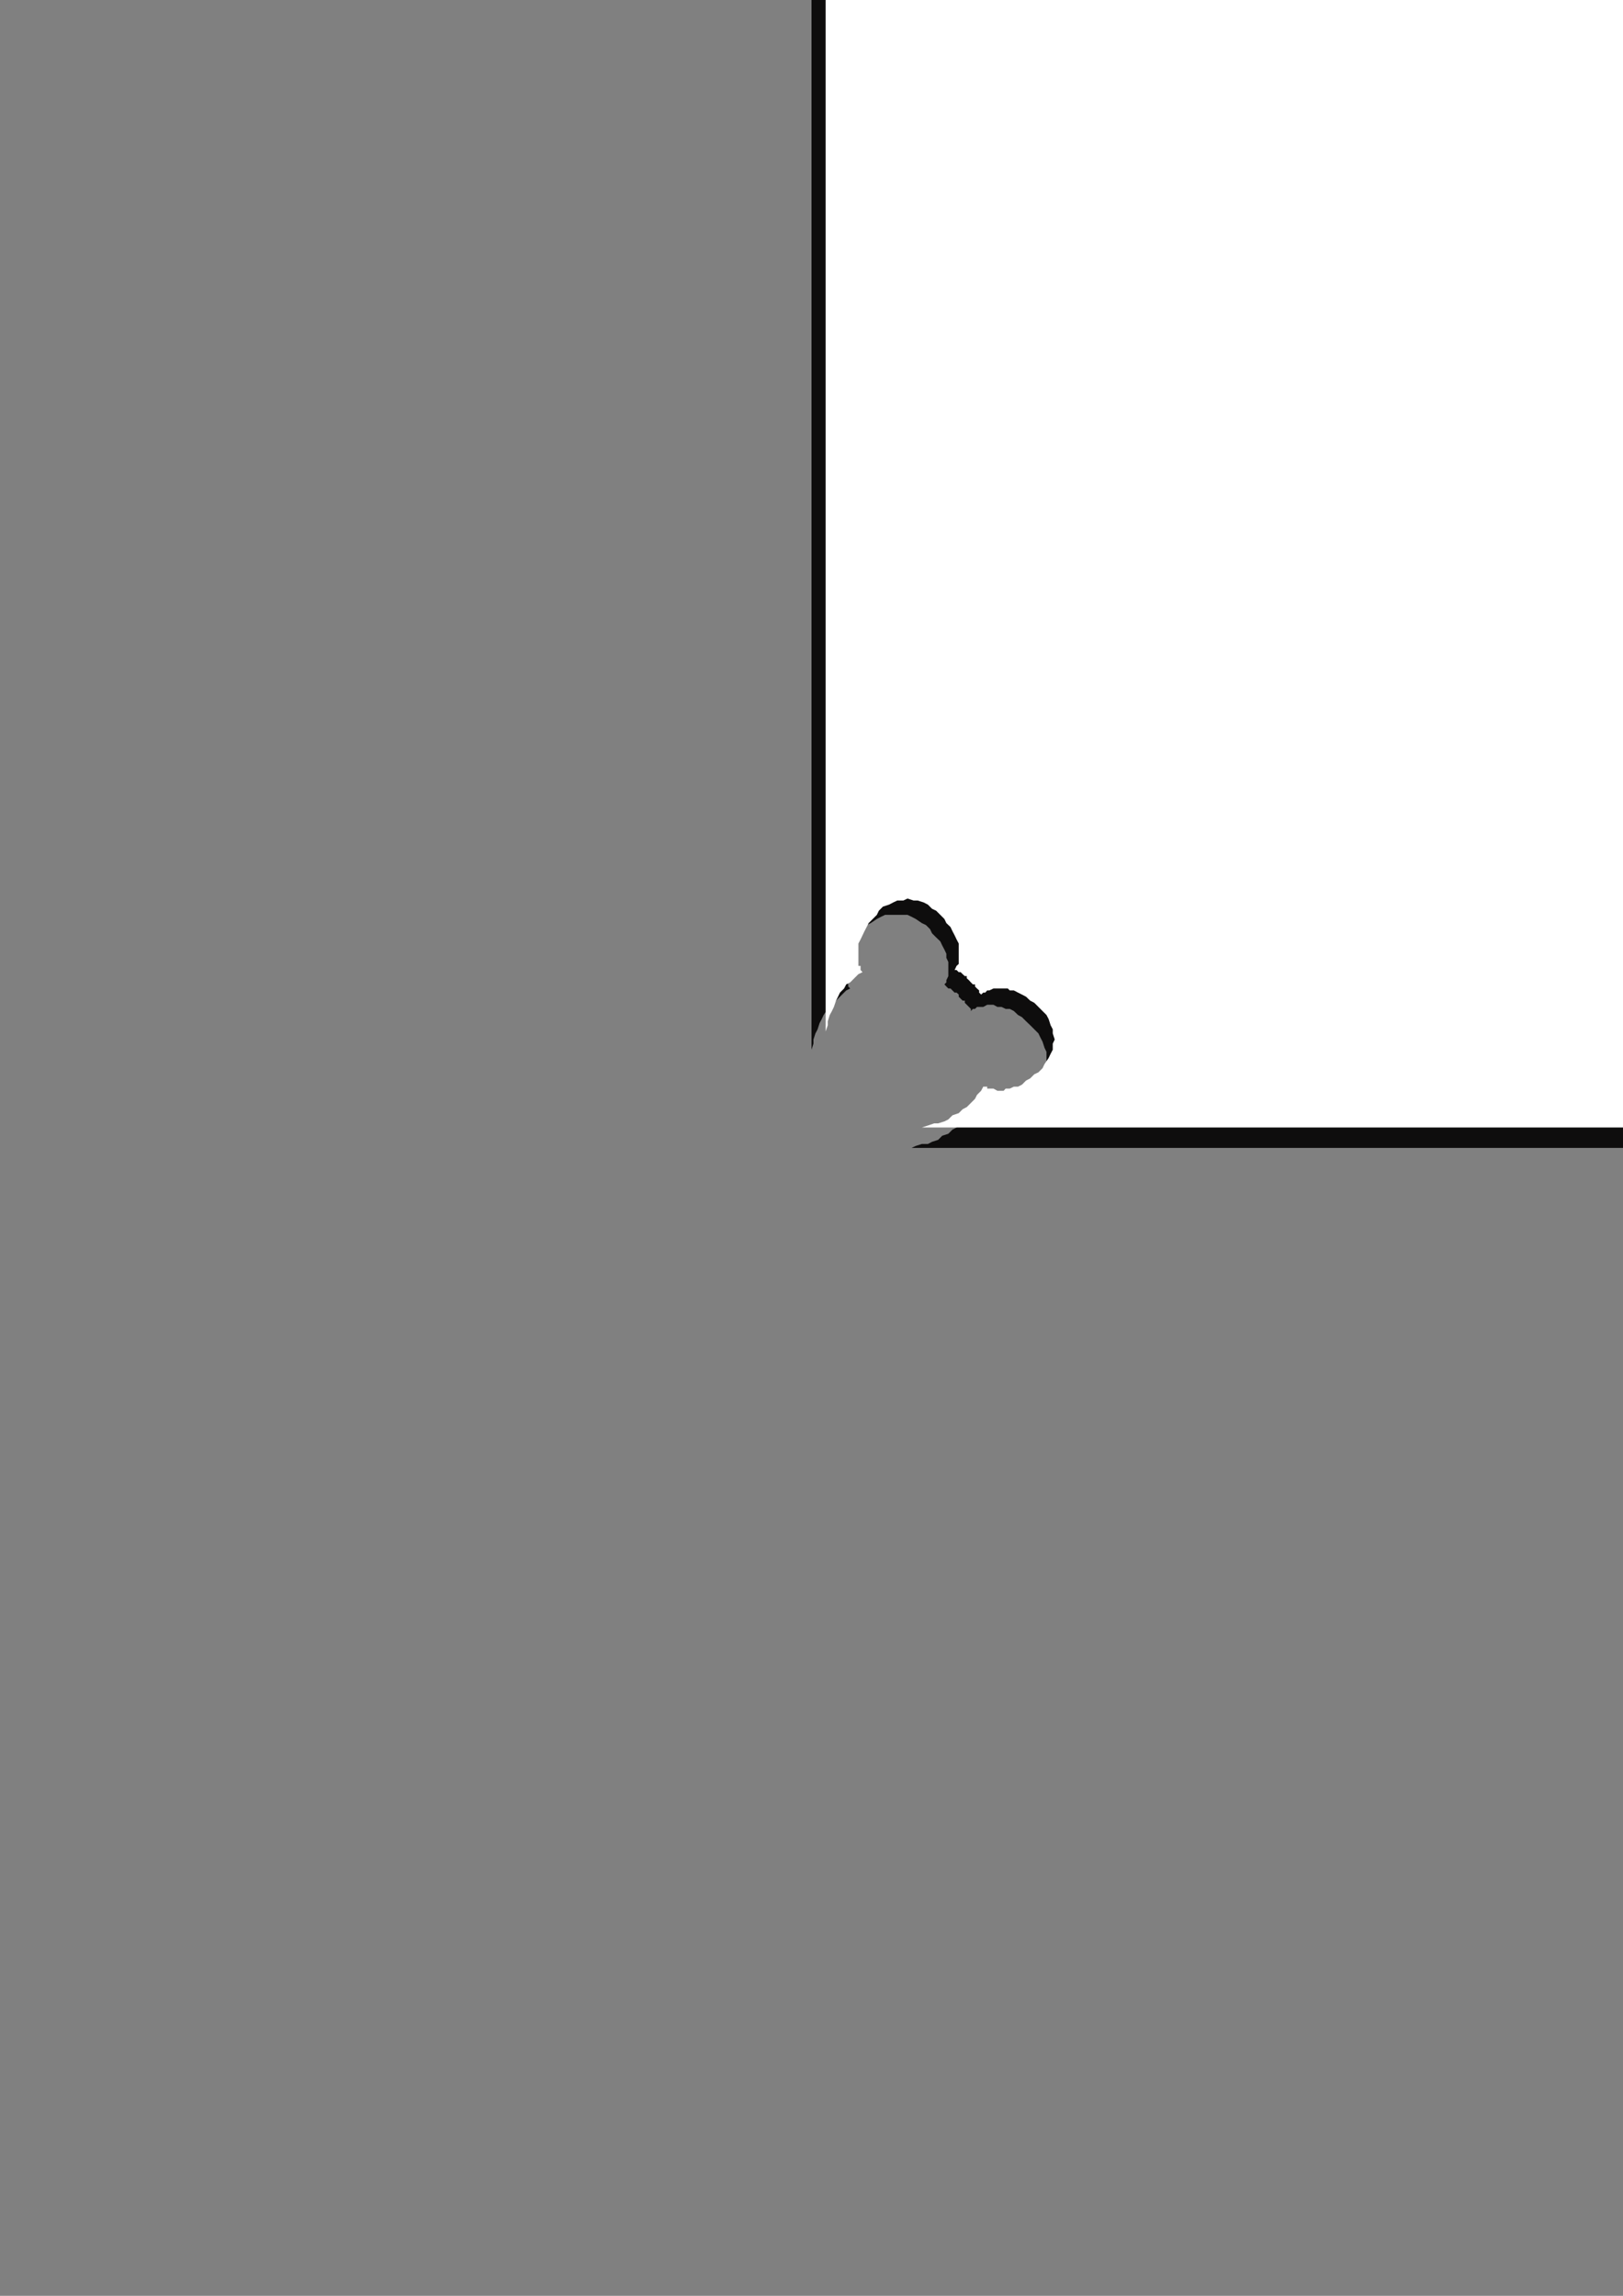 <?xml version="1.0" encoding="utf-8"?>
<!-- Created by UniConvertor 2.0rc4 (https://sk1project.net/) -->
<svg xmlns="http://www.w3.org/2000/svg" height="841.89pt" viewBox="0 0 595.276 841.89" width="595.276pt" version="1.1" xmlns:xlink="http://www.w3.org/1999/xlink" id="a7803fc0-f609-11ea-ba76-dcc15c148e23">

<rect x="0" y="0" width="595.276" height="841.89" fill="#808080" stroke="none"/>

<g>
	<g>
		<path style="fill:#0e0d0d;" d="M 684.638,388.761 L 684.638,386.457 684.638,384.945 683.846,382.713 683.846,381.201 683.126,378.969 682.334,377.457 681.614,375.225 680.822,373.713 680.102,372.201 678.59,369.969 677.87,368.457 676.358,367.737 674.846,366.225 673.334,364.713 671.822,363.201 670.382,362.481 671.102,361.761 671.102,360.969 671.822,360.249 671.822,359.457 671.822,358.737 672.614,357.945 672.614,356.505 672.614,354.201 672.614,352.761 671.822,351.249 671.822,349.737 671.102,348.225 670.382,346.713 668.87,345.201 668.078,343.761 666.638,342.249 665.846,340.737 664.334,339.225 662.102,338.505 660.59,336.993 659.078,336.201 656.846,335.481 655.334,335.481 653.102,335.481 651.59,335.481 649.358,335.481 647.846,336.201 646.334,336.993 644.102,338.505 642.59,339.225 641.078,340.737 640.358,342.249 638.846,343.761 637.334,345.201 636.614,346.713 635.822,348.225 635.102,349.737 635.102,351.249 634.382,352.761 634.382,354.201 634.382,357.945 635.102,359.457 635.102,360.249 635.822,360.969 635.102,361.761 634.382,362.481 633.59,362.481 632.87,363.201 632.078,363.993 631.358,363.993 630.638,364.713 630.638,365.505 629.846,366.225 629.126,366.945 628.334,366.945 628.334,367.737 627.614,368.457 626.822,369.249 626.102,369.969 626.102,370.761 625.382,369.969 624.59,369.969 623.87,369.249 623.078,369.249 622.358,369.249 621.638,369.249 620.126,368.457 617.822,368.457 616.382,369.249 614.87,369.249 613.358,369.969 611.846,369.969 610.334,370.761 608.822,372.201 607.382,372.993 605.87,374.505 604.358,375.945 602.846,377.457 601.334,378.969 600.614,380.481 599.822,381.993 599.102,384.225 598.382,385.737 598.382,387.969 598.382,389.481 599.102,391.713 599.822,393.225 600.614,395.457 601.334,396.969 602.846,398.481 604.358,399.993 605.87,401.505 607.382,402.225 608.822,403.737 610.334,404.457 611.846,405.249 613.358,405.969 614.87,406.761 616.382,406.761 617.822,406.761 619.334,406.761 620.846,406.761 622.358,406.761 623.078,406.761 623.078,405.969 623.87,405.969 623.87,405.969 624.59,405.249 626.102,406.761 626.822,408.993 628.334,410.505 629.846,411.945 631.358,413.457 632.87,414.249 634.382,415.761 636.614,416.481 638.126,417.993 640.358,418.713 641.87,419.505 644.102,419.505 646.334,420.225 647.846,420.945 650.078,420.945 652.382,420.945 329.822,420.945 332.126,420.945 334.358,420.945 335.87,420.225 338.102,419.505 340.334,419.505 341.846,418.713 344.078,417.993 345.59,416.481 347.822,415.761 349.334,414.249 350.846,413.457 352.358,411.945 353.87,410.505 355.382,408.993 356.102,406.761 357.614,405.249 358.334,405.969 358.334,405.969 359.126,405.969 359.126,406.761 359.846,406.761 361.358,406.761 362.87,406.761 364.382,406.761 365.822,406.761 367.334,406.761 368.846,405.969 370.358,405.249 371.87,404.457 373.382,403.737 374.822,402.225 376.334,401.505 377.846,399.993 379.358,398.481 380.87,396.969 381.59,395.457 382.382,393.225 383.102,391.713 383.822,389.481 383.822,387.969 383.822,385.737 383.102,384.225 382.382,381.993 381.59,380.481 380.87,378.969 379.358,377.457 377.846,375.945 376.334,374.505 374.822,372.993 373.382,372.201 371.87,370.761 370.358,369.969 368.846,369.969 367.334,369.249 365.822,369.249 364.382,368.457 362.078,368.457 360.638,369.249 359.846,369.249 359.126,369.249 358.334,369.249 357.614,369.969 356.822,369.969 356.102,370.761 356.102,369.969 355.382,369.249 354.59,368.457 353.87,367.737 353.87,366.945 353.078,366.945 352.358,366.225 351.638,365.505 351.638,364.713 350.846,363.993 350.126,363.993 349.334,363.201 348.614,362.481 347.822,362.481 347.102,361.761 346.382,360.969 347.102,360.249 347.102,359.457 347.822,357.945 347.822,354.201 347.822,352.761 347.102,351.249 347.102,349.737 346.382,348.225 345.59,346.713 344.87,345.201 343.358,343.761 341.846,342.249 341.126,340.737 339.614,339.225 338.102,338.505 335.87,336.993 334.358,336.201 332.846,335.481 330.614,335.481 329.102,335.481 326.87,335.481 324.638,335.481 323.126,336.201 321.614,336.993 319.382,338.505 317.87,339.225 316.358,340.737 315.638,342.249 314.126,343.761 313.334,345.201 311.822,346.713 311.102,348.225 310.382,349.737 310.382,351.249 309.59,352.761 309.59,354.201 309.59,356.505 309.59,357.945 310.382,358.737 310.382,359.457 310.382,360.249 311.102,360.969 311.102,361.761 311.822,362.481 310.382,363.201 308.87,364.713 307.358,366.225 305.846,367.737 304.334,368.457 303.614,369.969 302.102,372.201 301.382,373.713 300.59,375.225 299.87,377.457 299.078,378.969 298.358,381.201 298.358,382.713 297.638,384.945 297.638,386.457 297.638,388.761 297.638,-121.287 297.638,-119.055 297.638,-117.543 298.358,-115.239 298.358,-113.799 299.078,-111.495 299.87,-110.055 300.59,-107.751 301.382,-106.239 302.102,-104.799 303.614,-102.495 304.334,-101.055 305.846,-100.263 307.358,-98.751 308.87,-97.239 310.382,-95.799 311.822,-95.007 311.102,-94.287 311.102,-93.495 310.382,-92.775 310.382,-92.055 310.382,-91.263 309.59,-90.543 309.59,-89.031 309.59,-86.799 309.59,-85.287 310.382,-83.775 310.382,-82.263 311.102,-80.751 311.822,-79.239 313.334,-77.799 314.126,-76.287 315.638,-74.775 316.358,-73.263 317.87,-71.751 319.382,-71.031 321.614,-69.519 323.126,-68.799 324.638,-68.007 326.87,-68.007 329.102,-68.007 330.614,-68.007 332.846,-68.007 334.358,-68.799 335.87,-69.519 338.102,-71.031 339.614,-71.751 341.126,-73.263 341.846,-74.775 343.358,-76.287 344.87,-77.799 345.59,-79.239 346.382,-80.751 347.102,-82.263 347.102,-83.775 347.822,-85.287 347.822,-86.799 347.822,-90.543 347.102,-92.055 347.102,-92.775 346.382,-93.495 347.102,-94.287 347.822,-95.007 348.614,-95.007 349.334,-95.799 350.126,-96.519 350.846,-97.239 351.638,-97.239 351.638,-98.031 352.358,-98.751 353.078,-99.543 353.87,-100.263 353.87,-100.263 354.59,-101.055 355.382,-101.775 356.102,-102.495 356.102,-103.287 356.822,-102.495 357.614,-102.495 358.334,-101.775 359.126,-101.775 359.846,-101.775 360.638,-101.775 362.078,-101.055 364.382,-101.055 365.822,-101.775 367.334,-101.775 368.846,-102.495 370.358,-102.495 371.87,-103.287 373.382,-104.799 374.822,-105.519 376.334,-107.031 377.846,-108.543 379.358,-110.055 380.87,-111.495 381.59,-113.007 382.382,-114.519 383.102,-116.751 383.822,-118.263 383.822,-120.495 383.822,-122.007 383.102,-124.239 382.382,-125.751 381.59,-128.055 380.87,-129.495 379.358,-131.007 377.846,-132.519 376.334,-134.031 374.822,-134.751 373.382,-136.263 371.87,-137.055 370.358,-137.775 368.846,-138.495 367.334,-139.287 365.822,-139.287 364.382,-139.287 362.87,-139.287 361.358,-139.287 359.846,-139.287 359.126,-139.287 359.126,-138.495 358.334,-138.495 358.334,-138.495 357.614,-137.775 356.102,-140.007 355.382,-141.519 353.87,-143.031 352.358,-144.543 350.846,-146.055 349.334,-146.775 347.822,-148.287 345.59,-149.007 344.078,-150.519 341.846,-151.239 340.334,-152.031 338.102,-152.031 335.87,-152.751 334.358,-153.543 332.126,-153.543 329.822,-153.543 652.382,-153.543 650.078,-153.543 647.846,-153.543 646.334,-152.751 644.102,-152.031 641.87,-152.031 640.358,-151.239 638.126,-150.519 636.614,-149.007 634.382,-148.287 632.87,-146.775 631.358,-146.055 629.846,-144.543 628.334,-143.031 626.822,-141.519 626.102,-140.007 624.59,-137.775 623.87,-138.495 623.87,-138.495 623.078,-138.495 623.078,-139.287 622.358,-139.287 620.846,-139.287 619.334,-139.287 617.822,-139.287 616.382,-139.287 614.87,-139.287 613.358,-138.495 611.846,-137.775 610.334,-137.055 608.822,-136.263 607.382,-134.751 605.87,-134.031 604.358,-132.519 602.846,-131.007 601.334,-129.495 600.614,-128.055 599.822,-125.751 599.102,-124.239 598.382,-122.007 598.382,-120.495 598.382,-118.263 599.102,-116.751 599.822,-114.519 600.614,-113.007 601.334,-111.495 602.846,-110.055 604.358,-108.543 605.87,-107.031 607.382,-105.519 608.822,-104.799 610.334,-103.287 611.846,-102.495 613.358,-102.495 614.87,-101.775 616.382,-101.775 617.822,-101.055 620.126,-101.055 621.638,-101.775 622.358,-101.775 623.078,-101.775 623.87,-101.775 624.59,-102.495 625.382,-102.495 626.102,-103.287 626.102,-102.495 626.822,-101.775 627.614,-101.055 628.334,-100.263 628.334,-100.263 629.126,-99.543 629.846,-98.751 630.638,-98.031 630.638,-97.239 631.358,-97.239 632.078,-96.519 632.87,-95.799 633.59,-95.007 634.382,-95.007 635.102,-94.287 635.822,-93.495 635.102,-92.775 635.102,-92.055 634.382,-90.543 634.382,-86.799 634.382,-85.287 635.102,-83.775 635.102,-82.263 635.822,-80.751 636.614,-79.239 637.334,-77.799 638.846,-76.287 640.358,-74.775 641.078,-73.263 642.59,-71.751 644.102,-71.031 646.334,-69.519 647.846,-68.799 649.358,-68.007 651.59,-68.007 653.102,-68.007 655.334,-68.007 656.846,-68.007 659.078,-68.799 660.59,-69.519 662.102,-71.031 664.334,-71.751 665.846,-73.263 666.638,-74.775 668.078,-76.287 668.87,-77.799 670.382,-79.239 671.102,-80.751 671.822,-82.263 671.822,-83.775 672.614,-85.287 672.614,-86.799 672.614,-89.031 672.614,-90.543 671.822,-91.263 671.822,-92.055 671.822,-92.775 671.102,-93.495 671.102,-94.287 670.382,-95.007 671.822,-95.799 673.334,-97.239 674.846,-98.751 676.358,-100.263 677.87,-101.055 678.59,-102.495 680.102,-104.799 680.822,-106.239 681.614,-107.751 682.334,-110.055 683.126,-111.495 683.846,-113.799 683.846,-115.239 684.638,-117.543 684.638,-119.055 684.638,-121.287 684.638,388.761 Z" />
		<path style="stroke:#0e0d0c;stroke-width:0.0;stroke-miterlimit:10.433;fill:none;" d="M 684.638,388.761 L 684.638,386.457 684.638,384.945 683.846,382.713 683.846,381.201 683.126,378.969 682.334,377.457 681.614,375.225 680.822,373.713 680.102,372.201 678.59,369.969 677.87,368.457 676.358,367.737 674.846,366.225 673.334,364.713 671.822,363.201 670.382,362.481 671.102,361.761 671.102,360.969 671.822,360.249 671.822,359.457 671.822,358.737 672.614,357.945 672.614,356.505 672.614,354.201 672.614,352.761 671.822,351.249 671.822,349.737 671.102,348.225 670.382,346.713 668.87,345.201 668.078,343.761 666.638,342.249 665.846,340.737 664.334,339.225 662.102,338.505 660.59,336.993 659.078,336.201 656.846,335.481 655.334,335.481 653.102,335.481 651.59,335.481 649.358,335.481 647.846,336.201 646.334,336.993 644.102,338.505 642.59,339.225 641.078,340.737 640.358,342.249 638.846,343.761 637.334,345.201 636.614,346.713 635.822,348.225 635.102,349.737 635.102,351.249 634.382,352.761 634.382,354.201 634.382,357.945 635.102,359.457 635.102,360.249 635.822,360.969 635.102,361.761 634.382,362.481 633.59,362.481 632.87,363.201 632.078,363.993 631.358,363.993 630.638,364.713 630.638,365.505 629.846,366.225 629.126,366.945 628.334,366.945 628.334,367.737 627.614,368.457 626.822,369.249 626.102,369.969 626.102,370.761 625.382,369.969 624.59,369.969 623.87,369.249 623.078,369.249 622.358,369.249 621.638,369.249 620.126,368.457 617.822,368.457 616.382,369.249 614.87,369.249 613.358,369.969 611.846,369.969 610.334,370.761 608.822,372.201 607.382,372.993 605.87,374.505 604.358,375.945 602.846,377.457 601.334,378.969 600.614,380.481 599.822,381.993 599.102,384.225 598.382,385.737 598.382,387.969 598.382,389.481 599.102,391.713 599.822,393.225 600.614,395.457 601.334,396.969 602.846,398.481 604.358,399.993 605.87,401.505 607.382,402.225 608.822,403.737 610.334,404.457 611.846,405.249 613.358,405.969 614.87,406.761 616.382,406.761 617.822,406.761 619.334,406.761 620.846,406.761 622.358,406.761 623.078,406.761 623.078,405.969 623.87,405.969 623.87,405.969 624.59,405.249 626.102,406.761 626.822,408.993 628.334,410.505 629.846,411.945 631.358,413.457 632.87,414.249 634.382,415.761 636.614,416.481 638.126,417.993 640.358,418.713 641.87,419.505 644.102,419.505 646.334,420.225 647.846,420.945 650.078,420.945 652.382,420.945 329.822,420.945 332.126,420.945 334.358,420.945 335.87,420.225 338.102,419.505 340.334,419.505 341.846,418.713 344.078,417.993 345.59,416.481 347.822,415.761 349.334,414.249 350.846,413.457 352.358,411.945 353.87,410.505 355.382,408.993 356.102,406.761 357.614,405.249 358.334,405.969 358.334,405.969 359.126,405.969 359.126,406.761 359.846,406.761 361.358,406.761 362.87,406.761 364.382,406.761 365.822,406.761 367.334,406.761 368.846,405.969 370.358,405.249 371.87,404.457 373.382,403.737 374.822,402.225 376.334,401.505 377.846,399.993 379.358,398.481 380.87,396.969 381.59,395.457 382.382,393.225 383.102,391.713 383.822,389.481 383.822,387.969 383.822,385.737 383.102,384.225 382.382,381.993 381.59,380.481 380.87,378.969 379.358,377.457 377.846,375.945 376.334,374.505 374.822,372.993 373.382,372.201 371.87,370.761 370.358,369.969 368.846,369.969 367.334,369.249 365.822,369.249 364.382,368.457 362.078,368.457 360.638,369.249 359.846,369.249 359.126,369.249 358.334,369.249 357.614,369.969 356.822,369.969 356.102,370.761 356.102,369.969 355.382,369.249 354.59,368.457 353.87,367.737 353.87,366.945 353.078,366.945 352.358,366.225 351.638,365.505 351.638,364.713 350.846,363.993 350.126,363.993 349.334,363.201 348.614,362.481 347.822,362.481 347.102,361.761 346.382,360.969 347.102,360.249 347.102,359.457 347.822,357.945 347.822,354.201 347.822,352.761 347.102,351.249 347.102,349.737 346.382,348.225 345.59,346.713 344.87,345.201 343.358,343.761 341.846,342.249 341.126,340.737 339.614,339.225 338.102,338.505 335.87,336.993 334.358,336.201 332.846,335.481 330.614,335.481 329.102,335.481 326.87,335.481 324.638,335.481 323.126,336.201 321.614,336.993 319.382,338.505 317.87,339.225 316.358,340.737 315.638,342.249 314.126,343.761 313.334,345.201 311.822,346.713 311.102,348.225 310.382,349.737 310.382,351.249 309.59,352.761 309.59,354.201 309.59,356.505 309.59,357.945 310.382,358.737 310.382,359.457 310.382,360.249 311.102,360.969 311.102,361.761 311.822,362.481 310.382,363.201 308.87,364.713 307.358,366.225 305.846,367.737 304.334,368.457 303.614,369.969 302.102,372.201 301.382,373.713 300.59,375.225 299.87,377.457 299.078,378.969 298.358,381.201 298.358,382.713 297.638,384.945 297.638,386.457 297.638,388.761 297.638,-121.287 297.638,-119.055 297.638,-117.543 298.358,-115.239 298.358,-113.799 299.078,-111.495 299.87,-110.055 300.59,-107.751 301.382,-106.239 302.102,-104.799 303.614,-102.495 304.334,-101.055 305.846,-100.263 307.358,-98.751 308.87,-97.239 310.382,-95.799 311.822,-95.007 311.102,-94.287 311.102,-93.495 310.382,-92.775 310.382,-92.055 310.382,-91.263 309.59,-90.543 309.59,-89.031 309.59,-86.799 309.59,-85.287 310.382,-83.775 310.382,-82.263 311.102,-80.751 311.822,-79.239 313.334,-77.799 314.126,-76.287 315.638,-74.775 316.358,-73.263 317.87,-71.751 319.382,-71.031 321.614,-69.519 323.126,-68.799 324.638,-68.007 326.87,-68.007 329.102,-68.007 330.614,-68.007 332.846,-68.007 334.358,-68.799 335.87,-69.519 338.102,-71.031 339.614,-71.751 341.126,-73.263 341.846,-74.775 343.358,-76.287 344.87,-77.799 345.59,-79.239 346.382,-80.751 347.102,-82.263 347.102,-83.775 347.822,-85.287 347.822,-86.799 347.822,-90.543 347.102,-92.055 347.102,-92.775 346.382,-93.495 347.102,-94.287 347.822,-95.007 348.614,-95.007 349.334,-95.799 350.126,-96.519 350.846,-97.239 351.638,-97.239 351.638,-98.031 352.358,-98.751 353.078,-99.543 353.87,-100.263 353.87,-100.263 354.59,-101.055 355.382,-101.775 356.102,-102.495 356.102,-103.287 356.822,-102.495 357.614,-102.495 358.334,-101.775 359.126,-101.775 359.846,-101.775 360.638,-101.775 362.078,-101.055 364.382,-101.055 365.822,-101.775 367.334,-101.775 368.846,-102.495 370.358,-102.495 371.87,-103.287 373.382,-104.799 374.822,-105.519 376.334,-107.031 377.846,-108.543 379.358,-110.055 380.87,-111.495 381.59,-113.007 382.382,-114.519 383.102,-116.751 383.822,-118.263 383.822,-120.495 383.822,-122.007 383.102,-124.239 382.382,-125.751 381.59,-128.055 380.87,-129.495 379.358,-131.007 377.846,-132.519 376.334,-134.031 374.822,-134.751 373.382,-136.263 371.87,-137.055 370.358,-137.775 368.846,-138.495 367.334,-139.287 365.822,-139.287 364.382,-139.287 362.87,-139.287 361.358,-139.287 359.846,-139.287 359.126,-139.287 359.126,-138.495 358.334,-138.495 358.334,-138.495 357.614,-137.775 356.102,-140.007 355.382,-141.519 353.87,-143.031 352.358,-144.543 350.846,-146.055 349.334,-146.775 347.822,-148.287 345.59,-149.007 344.078,-150.519 341.846,-151.239 340.334,-152.031 338.102,-152.031 335.87,-152.751 334.358,-153.543 332.126,-153.543 329.822,-153.543 652.382,-153.543 650.078,-153.543 647.846,-153.543 646.334,-152.751 644.102,-152.031 641.87,-152.031 640.358,-151.239 638.126,-150.519 636.614,-149.007 634.382,-148.287 632.87,-146.775 631.358,-146.055 629.846,-144.543 628.334,-143.031 626.822,-141.519 626.102,-140.007 624.59,-137.775 623.87,-138.495 623.87,-138.495 623.078,-138.495 623.078,-139.287 622.358,-139.287 620.846,-139.287 619.334,-139.287 617.822,-139.287 616.382,-139.287 614.87,-139.287 613.358,-138.495 611.846,-137.775 610.334,-137.055 608.822,-136.263 607.382,-134.751 605.87,-134.031 604.358,-132.519 602.846,-131.007 601.334,-129.495 600.614,-128.055 599.822,-125.751 599.102,-124.239 598.382,-122.007 598.382,-120.495 598.382,-118.263 599.102,-116.751 599.822,-114.519 600.614,-113.007 601.334,-111.495 602.846,-110.055 604.358,-108.543 605.87,-107.031 607.382,-105.519 608.822,-104.799 610.334,-103.287 611.846,-102.495 613.358,-102.495 614.87,-101.775 616.382,-101.775 617.822,-101.055 620.126,-101.055 621.638,-101.775 622.358,-101.775 623.078,-101.775 623.87,-101.775 624.59,-102.495 625.382,-102.495 626.102,-103.287 626.102,-102.495 626.822,-101.775 627.614,-101.055 628.334,-100.263 628.334,-100.263 629.126,-99.543 629.846,-98.751 630.638,-98.031 630.638,-97.239 631.358,-97.239 632.078,-96.519 632.87,-95.799 633.59,-95.007 634.382,-95.007 635.102,-94.287 635.822,-93.495 635.102,-92.775 635.102,-92.055 634.382,-90.543 634.382,-86.799 634.382,-85.287 635.102,-83.775 635.102,-82.263 635.822,-80.751 636.614,-79.239 637.334,-77.799 638.846,-76.287 640.358,-74.775 641.078,-73.263 642.59,-71.751 644.102,-71.031 646.334,-69.519 647.846,-68.799 649.358,-68.007 651.59,-68.007 653.102,-68.007 655.334,-68.007 656.846,-68.007 659.078,-68.799 660.59,-69.519 662.102,-71.031 664.334,-71.751 665.846,-73.263 666.638,-74.775 668.078,-76.287 668.87,-77.799 670.382,-79.239 671.102,-80.751 671.822,-82.263 671.822,-83.775 672.614,-85.287 672.614,-86.799 672.614,-89.031 672.614,-90.543 671.822,-91.263 671.822,-92.055 671.822,-92.775 671.102,-93.495 671.102,-94.287 670.382,-95.007 671.822,-95.799 673.334,-97.239 674.846,-98.751 676.358,-100.263 677.87,-101.055 678.59,-102.495 680.102,-104.799 680.822,-106.239 681.614,-107.751 682.334,-110.055 683.126,-111.495 683.846,-113.799 683.846,-115.239 684.638,-117.543 684.638,-119.055 684.638,-121.287 684.638,388.761" />
		<path style="fill:#ffffff;" d="M 679.382,381.993 L 679.382,380.481 679.382,378.249 678.59,375.945 678.59,374.505 677.87,372.201 677.078,370.761 676.358,369.249 675.638,366.945 674.846,365.505 674.126,363.993 672.614,362.481 671.822,360.969 670.382,360.249 668.87,358.737 667.358,357.225 665.846,356.505 666.638,355.713 666.638,354.993 666.638,354.201 667.358,354.201 667.358,352.761 667.358,351.969 667.358,350.457 667.358,348.225 667.358,347.505 667.358,345.993 666.638,344.481 665.846,342.969 665.126,341.457 664.334,339.945 663.614,338.505 662.102,336.993 660.59,335.481 659.87,333.969 658.358,332.457 656.126,331.737 654.614,330.945 653.102,330.225 650.87,330.225 649.358,329.505 647.126,330.225 645.614,330.225 643.382,330.945 641.87,331.737 640.358,333.249 638.846,333.969 637.334,335.481 635.822,336.993 635.102,338.505 633.59,339.945 632.87,341.457 632.078,342.969 631.358,344.481 630.638,345.993 630.638,347.505 630.638,348.225 630.638,351.969 630.638,353.481 631.358,354.201 632.078,355.713 631.358,355.713 630.638,356.505 629.846,356.505 629.126,357.225 628.334,357.945 627.614,357.945 627.614,358.737 626.822,359.457 626.102,360.249 625.382,360.969 624.59,360.969 624.59,361.761 623.87,362.481 623.078,363.201 623.078,363.993 622.358,364.713 621.638,363.993 620.846,363.993 620.126,363.201 620.126,363.201 619.334,363.201 617.822,362.481 616.382,362.481 614.078,362.481 612.638,362.481 611.846,363.201 610.334,363.201 608.822,363.993 607.382,364.713 605.87,365.505 604.358,366.945 602.846,367.737 601.334,369.249 599.822,370.761 598.382,372.201 597.59,373.713 596.87,375.945 596.078,377.457 596.078,378.969 595.358,381.201 596.078,382.713 596.078,384.945 596.87,386.457 597.59,387.969 599.102,390.201 599.822,391.713 601.334,393.225 602.846,393.945 604.358,395.457 605.87,396.249 607.382,397.761 608.822,398.481 610.334,398.481 611.846,399.201 613.358,399.201 614.078,399.993 616.382,399.993 617.822,399.201 618.614,399.201 619.334,399.201 620.126,399.201 620.126,398.481 620.846,398.481 621.638,398.481 622.358,399.993 623.87,401.505 624.59,402.945 626.102,404.457 627.614,405.969 629.126,406.761 630.638,408.201 632.87,408.993 634.382,410.505 635.822,411.225 638.126,411.945 639.638,411.945 641.87,412.737 644.102,413.457 646.334,413.457 647.846,413.457 334.358,413.457 335.87,413.457 338.102,413.457 340.334,412.737 342.638,411.945 344.078,411.945 346.382,411.225 347.822,410.505 349.334,408.993 351.638,408.201 353.078,406.761 354.59,405.969 356.102,404.457 357.614,402.945 358.334,401.505 359.846,399.993 360.638,398.481 361.358,398.481 362.078,398.481 362.078,399.201 362.87,399.201 363.59,399.201 364.382,399.201 365.822,399.993 368.126,399.993 368.846,399.201 370.358,399.201 371.87,398.481 373.382,398.481 374.822,397.761 376.334,396.249 377.846,395.457 379.358,393.945 380.87,393.225 382.382,391.713 383.102,390.201 384.614,387.969 385.334,386.457 386.126,384.945 386.126,382.713 386.846,381.201 386.126,378.969 386.126,377.457 385.334,375.945 384.614,373.713 383.822,372.201 382.382,370.761 380.87,369.249 379.358,367.737 377.846,366.945 376.334,365.505 374.822,364.713 373.382,363.993 371.87,363.201 370.358,363.201 369.638,362.481 368.126,362.481 365.822,362.481 364.382,362.481 362.87,363.201 362.078,363.201 362.078,363.201 361.358,363.993 360.638,363.993 359.846,364.713 359.126,363.993 359.126,363.201 358.334,362.481 357.614,361.761 357.614,360.969 356.822,360.969 356.102,360.249 355.382,359.457 354.59,358.737 354.59,357.945 353.87,357.945 353.078,357.225 352.358,356.505 351.638,356.505 350.846,355.713 350.126,355.713 350.846,354.201 351.638,353.481 351.638,351.969 351.638,348.225 351.638,347.505 351.638,345.993 350.846,344.481 350.126,342.969 349.334,341.457 348.614,339.945 347.102,338.505 346.382,336.993 344.87,335.481 343.358,333.969 341.846,333.249 340.334,331.737 338.822,330.945 336.59,330.225 335.078,330.225 332.846,329.505 331.334,330.225 329.102,330.225 327.59,330.945 326.078,331.737 323.846,332.457 322.334,333.969 321.614,335.481 320.102,336.993 318.59,338.505 317.87,339.945 317.078,341.457 316.358,342.969 315.638,344.481 314.846,345.993 314.846,347.505 314.846,348.225 314.846,350.457 314.846,351.969 314.846,352.761 314.846,354.201 315.638,354.201 315.638,354.993 315.638,355.713 316.358,356.505 314.846,357.225 313.334,358.737 311.822,360.249 310.382,360.969 309.59,362.481 308.078,363.993 307.358,365.505 306.638,366.945 305.846,369.249 305.126,370.761 304.334,372.201 303.614,374.505 303.614,375.945 302.822,378.249 302.822,380.481 302.822,381.993 302.822,-114.519 302.822,-113.007 302.822,-110.775 303.614,-108.543 303.614,-107.031 304.334,-104.799 305.126,-103.287 305.846,-101.775 306.638,-99.543 307.358,-98.031 308.078,-96.519 309.59,-95.007 310.382,-93.495 311.822,-92.775 313.334,-91.263 314.846,-89.751 316.358,-89.031 315.638,-88.239 315.638,-87.519 315.638,-86.799 314.846,-86.799 314.846,-85.287 314.846,-84.495 314.846,-83.055 314.846,-80.751 314.846,-80.031 314.846,-78.519 315.638,-77.007 316.358,-75.495 317.078,-74.055 317.87,-72.543 318.59,-71.031 320.102,-69.519 321.614,-68.007 322.334,-66.495 323.846,-65.055 326.078,-64.263 327.59,-63.543 329.102,-62.751 331.334,-62.751 332.846,-62.031 335.078,-62.751 336.59,-62.751 338.822,-63.543 340.334,-64.263 341.846,-65.775 343.358,-66.495 344.87,-68.007 346.382,-69.519 347.102,-71.031 348.614,-72.543 349.334,-74.055 350.126,-75.495 350.846,-77.007 351.638,-78.519 351.638,-80.031 351.638,-80.751 351.638,-84.495 351.638,-86.007 350.846,-86.799 350.126,-88.239 350.846,-88.239 351.638,-89.031 352.358,-89.031 353.078,-89.751 353.87,-90.543 354.59,-90.543 354.59,-91.263 355.382,-92.055 356.102,-92.775 356.822,-93.495 357.614,-93.495 357.614,-94.287 358.334,-95.007 359.126,-95.799 359.126,-96.519 359.846,-97.239 360.638,-96.519 361.358,-96.519 362.078,-95.799 362.078,-95.799 362.87,-95.799 364.382,-95.007 365.822,-95.007 368.126,-95.007 369.638,-95.007 370.358,-95.799 371.87,-95.799 373.382,-96.519 374.822,-97.239 376.334,-98.031 377.846,-99.543 379.358,-100.263 380.87,-101.775 382.382,-103.287 383.822,-104.799 384.614,-106.239 385.334,-108.543 386.126,-110.055 386.126,-111.495 386.846,-113.799 386.126,-115.239 386.126,-117.543 385.334,-119.055 384.614,-120.495 383.102,-122.799 382.382,-124.239 380.87,-125.751 379.358,-126.543 377.846,-128.055 376.334,-128.775 374.822,-130.287 373.382,-131.007 371.87,-131.007 370.358,-131.799 368.846,-131.799 368.126,-132.519 365.822,-132.519 364.382,-131.799 363.59,-131.799 362.87,-131.799 362.078,-131.799 362.078,-131.007 361.358,-131.007 360.638,-131.007 359.846,-132.519 358.334,-134.031 357.614,-135.543 356.102,-137.055 354.59,-138.495 353.078,-139.287 351.638,-140.799 349.334,-141.519 347.822,-143.031 346.382,-143.751 344.078,-144.543 342.638,-144.543 340.334,-145.263 338.102,-146.055 335.87,-146.055 334.358,-146.055 647.846,-146.055 646.334,-146.055 644.102,-146.055 641.87,-145.263 639.638,-144.543 638.126,-144.543 635.822,-143.751 634.382,-143.031 632.87,-141.519 630.638,-140.799 629.126,-139.287 627.614,-138.495 626.102,-137.055 624.59,-135.543 623.87,-134.031 622.358,-132.519 621.638,-131.007 620.846,-131.007 620.126,-131.007 620.126,-131.799 619.334,-131.799 618.614,-131.799 617.822,-131.799 616.382,-132.519 614.078,-132.519 613.358,-131.799 611.846,-131.799 610.334,-131.007 608.822,-131.007 607.382,-130.287 605.87,-128.775 604.358,-128.055 602.846,-126.543 601.334,-125.751 599.822,-124.239 599.102,-122.799 597.59,-120.495 596.87,-119.055 596.078,-117.543 596.078,-115.239 595.358,-113.799 596.078,-111.495 596.078,-110.055 596.87,-108.543 597.59,-106.239 598.382,-104.799 599.822,-103.287 601.334,-101.775 602.846,-100.263 604.358,-99.543 605.87,-98.031 607.382,-97.239 608.822,-96.519 610.334,-95.799 611.846,-95.799 612.638,-95.007 614.078,-95.007 616.382,-95.007 617.822,-95.007 619.334,-95.799 620.126,-95.799 620.126,-95.799 620.846,-96.519 621.638,-96.519 622.358,-97.239 623.078,-96.519 623.078,-95.799 623.87,-95.007 624.59,-94.287 624.59,-93.495 625.382,-93.495 626.102,-92.775 626.822,-92.055 627.614,-91.263 627.614,-90.543 628.334,-90.543 629.126,-89.751 629.846,-89.031 630.638,-89.031 631.358,-88.239 632.078,-88.239 631.358,-86.799 630.638,-86.007 630.638,-84.495 630.638,-80.751 630.638,-80.031 630.638,-78.519 631.358,-77.007 632.078,-75.495 632.87,-74.055 633.59,-72.543 635.102,-71.031 635.822,-69.519 637.334,-68.007 638.846,-66.495 640.358,-65.775 641.87,-64.263 643.382,-63.543 645.614,-62.751 647.126,-62.751 649.358,-62.031 650.87,-62.751 653.102,-62.751 654.614,-63.543 656.126,-64.263 658.358,-65.055 659.87,-66.495 660.59,-68.007 662.102,-69.519 663.614,-71.031 664.334,-72.543 665.126,-74.055 665.846,-75.495 666.638,-77.007 667.358,-78.519 667.358,-80.031 667.358,-80.751 667.358,-83.055 667.358,-84.495 667.358,-85.287 667.358,-86.799 666.638,-86.799 666.638,-87.519 666.638,-88.239 665.846,-89.031 667.358,-89.751 668.87,-91.263 670.382,-92.775 671.822,-93.495 672.614,-95.007 674.126,-96.519 674.846,-98.031 675.638,-99.543 676.358,-101.775 677.078,-103.287 677.87,-104.799 678.59,-107.031 678.59,-108.543 679.382,-110.775 679.382,-113.007 679.382,-114.519 679.382,381.993 Z" />
		<path style="stroke:#0e0d0c;stroke-width:0.0;stroke-miterlimit:10.433;fill:none;" d="M 679.382,381.993 L 679.382,380.481 679.382,378.249 678.59,375.945 678.59,374.505 677.87,372.201 677.078,370.761 676.358,369.249 675.638,366.945 674.846,365.505 674.126,363.993 672.614,362.481 671.822,360.969 670.382,360.249 668.87,358.737 667.358,357.225 665.846,356.505 666.638,355.713 666.638,354.993 666.638,354.201 667.358,354.201 667.358,352.761 667.358,351.969 667.358,350.457 667.358,348.225 667.358,347.505 667.358,345.993 666.638,344.481 665.846,342.969 665.126,341.457 664.334,339.945 663.614,338.505 662.102,336.993 660.59,335.481 659.87,333.969 658.358,332.457 656.126,331.737 654.614,330.945 653.102,330.225 650.87,330.225 649.358,329.505 647.126,330.225 645.614,330.225 643.382,330.945 641.87,331.737 640.358,333.249 638.846,333.969 637.334,335.481 635.822,336.993 635.102,338.505 633.59,339.945 632.87,341.457 632.078,342.969 631.358,344.481 630.638,345.993 630.638,347.505 630.638,348.225 630.638,351.969 630.638,353.481 631.358,354.201 632.078,355.713 631.358,355.713 630.638,356.505 629.846,356.505 629.126,357.225 628.334,357.945 627.614,357.945 627.614,358.737 626.822,359.457 626.102,360.249 625.382,360.969 624.59,360.969 624.59,361.761 623.87,362.481 623.078,363.201 623.078,363.993 622.358,364.713 621.638,363.993 620.846,363.993 620.126,363.201 620.126,363.201 619.334,363.201 617.822,362.481 616.382,362.481 614.078,362.481 612.638,362.481 611.846,363.201 610.334,363.201 608.822,363.993 607.382,364.713 605.87,365.505 604.358,366.945 602.846,367.737 601.334,369.249 599.822,370.761 598.382,372.201 597.59,373.713 596.87,375.945 596.078,377.457 596.078,378.969 595.358,381.201 596.078,382.713 596.078,384.945 596.87,386.457 597.59,387.969 599.102,390.201 599.822,391.713 601.334,393.225 602.846,393.945 604.358,395.457 605.87,396.249 607.382,397.761 608.822,398.481 610.334,398.481 611.846,399.201 613.358,399.201 614.078,399.993 616.382,399.993 617.822,399.201 618.614,399.201 619.334,399.201 620.126,399.201 620.126,398.481 620.846,398.481 621.638,398.481 622.358,399.993 623.87,401.505 624.59,402.945 626.102,404.457 627.614,405.969 629.126,406.761 630.638,408.201 632.87,408.993 634.382,410.505 635.822,411.225 638.126,411.945 639.638,411.945 641.87,412.737 644.102,413.457 646.334,413.457 647.846,413.457 334.358,413.457 335.87,413.457 338.102,413.457 340.334,412.737 342.638,411.945 344.078,411.945 346.382,411.225 347.822,410.505 349.334,408.993 351.638,408.201 353.078,406.761 354.59,405.969 356.102,404.457 357.614,402.945 358.334,401.505 359.846,399.993 360.638,398.481 361.358,398.481 362.078,398.481 362.078,399.201 362.87,399.201 363.59,399.201 364.382,399.201 365.822,399.993 368.126,399.993 368.846,399.201 370.358,399.201 371.87,398.481 373.382,398.481 374.822,397.761 376.334,396.249 377.846,395.457 379.358,393.945 380.87,393.225 382.382,391.713 383.102,390.201 384.614,387.969 385.334,386.457 386.126,384.945 386.126,382.713 386.846,381.201 386.126,378.969 386.126,377.457 385.334,375.945 384.614,373.713 383.822,372.201 382.382,370.761 380.87,369.249 379.358,367.737 377.846,366.945 376.334,365.505 374.822,364.713 373.382,363.993 371.87,363.201 370.358,363.201 369.638,362.481 368.126,362.481 365.822,362.481 364.382,362.481 362.87,363.201 362.078,363.201 362.078,363.201 361.358,363.993 360.638,363.993 359.846,364.713 359.126,363.993 359.126,363.201 358.334,362.481 357.614,361.761 357.614,360.969 356.822,360.969 356.102,360.249 355.382,359.457 354.59,358.737 354.59,357.945 353.87,357.945 353.078,357.225 352.358,356.505 351.638,356.505 350.846,355.713 350.126,355.713 350.846,354.201 351.638,353.481 351.638,351.969 351.638,348.225 351.638,347.505 351.638,345.993 350.846,344.481 350.126,342.969 349.334,341.457 348.614,339.945 347.102,338.505 346.382,336.993 344.87,335.481 343.358,333.969 341.846,333.249 340.334,331.737 338.822,330.945 336.59,330.225 335.078,330.225 332.846,329.505 331.334,330.225 329.102,330.225 327.59,330.945 326.078,331.737 323.846,332.457 322.334,333.969 321.614,335.481 320.102,336.993 318.59,338.505 317.87,339.945 317.078,341.457 316.358,342.969 315.638,344.481 314.846,345.993 314.846,347.505 314.846,348.225 314.846,350.457 314.846,351.969 314.846,352.761 314.846,354.201 315.638,354.201 315.638,354.993 315.638,355.713 316.358,356.505 314.846,357.225 313.334,358.737 311.822,360.249 310.382,360.969 309.59,362.481 308.078,363.993 307.358,365.505 306.638,366.945 305.846,369.249 305.126,370.761 304.334,372.201 303.614,374.505 303.614,375.945 302.822,378.249 302.822,380.481 302.822,381.993 302.822,-114.519 302.822,-113.007 302.822,-110.775 303.614,-108.543 303.614,-107.031 304.334,-104.799 305.126,-103.287 305.846,-101.775 306.638,-99.543 307.358,-98.031 308.078,-96.519 309.59,-95.007 310.382,-93.495 311.822,-92.775 313.334,-91.263 314.846,-89.751 316.358,-89.031 315.638,-88.239 315.638,-87.519 315.638,-86.799 314.846,-86.799 314.846,-85.287 314.846,-84.495 314.846,-83.055 314.846,-80.751 314.846,-80.031 314.846,-78.519 315.638,-77.007 316.358,-75.495 317.078,-74.055 317.87,-72.543 318.59,-71.031 320.102,-69.519 321.614,-68.007 322.334,-66.495 323.846,-65.055 326.078,-64.263 327.59,-63.543 329.102,-62.751 331.334,-62.751 332.846,-62.031 335.078,-62.751 336.59,-62.751 338.822,-63.543 340.334,-64.263 341.846,-65.775 343.358,-66.495 344.87,-68.007 346.382,-69.519 347.102,-71.031 348.614,-72.543 349.334,-74.055 350.126,-75.495 350.846,-77.007 351.638,-78.519 351.638,-80.031 351.638,-80.751 351.638,-84.495 351.638,-86.007 350.846,-86.799 350.126,-88.239 350.846,-88.239 351.638,-89.031 352.358,-89.031 353.078,-89.751 353.87,-90.543 354.59,-90.543 354.59,-91.263 355.382,-92.055 356.102,-92.775 356.822,-93.495 357.614,-93.495 357.614,-94.287 358.334,-95.007 359.126,-95.799 359.126,-96.519 359.846,-97.239 360.638,-96.519 361.358,-96.519 362.078,-95.799 362.078,-95.799 362.87,-95.799 364.382,-95.007 365.822,-95.007 368.126,-95.007 369.638,-95.007 370.358,-95.799 371.87,-95.799 373.382,-96.519 374.822,-97.239 376.334,-98.031 377.846,-99.543 379.358,-100.263 380.87,-101.775 382.382,-103.287 383.822,-104.799 384.614,-106.239 385.334,-108.543 386.126,-110.055 386.126,-111.495 386.846,-113.799 386.126,-115.239 386.126,-117.543 385.334,-119.055 384.614,-120.495 383.102,-122.799 382.382,-124.239 380.87,-125.751 379.358,-126.543 377.846,-128.055 376.334,-128.775 374.822,-130.287 373.382,-131.007 371.87,-131.007 370.358,-131.799 368.846,-131.799 368.126,-132.519 365.822,-132.519 364.382,-131.799 363.59,-131.799 362.87,-131.799 362.078,-131.799 362.078,-131.007 361.358,-131.007 360.638,-131.007 359.846,-132.519 358.334,-134.031 357.614,-135.543 356.102,-137.055 354.59,-138.495 353.078,-139.287 351.638,-140.799 349.334,-141.519 347.822,-143.031 346.382,-143.751 344.078,-144.543 342.638,-144.543 340.334,-145.263 338.102,-146.055 335.87,-146.055 334.358,-146.055 647.846,-146.055 646.334,-146.055 644.102,-146.055 641.87,-145.263 639.638,-144.543 638.126,-144.543 635.822,-143.751 634.382,-143.031 632.87,-141.519 630.638,-140.799 629.126,-139.287 627.614,-138.495 626.102,-137.055 624.59,-135.543 623.87,-134.031 622.358,-132.519 621.638,-131.007 620.846,-131.007 620.126,-131.007 620.126,-131.799 619.334,-131.799 618.614,-131.799 617.822,-131.799 616.382,-132.519 614.078,-132.519 613.358,-131.799 611.846,-131.799 610.334,-131.007 608.822,-131.007 607.382,-130.287 605.87,-128.775 604.358,-128.055 602.846,-126.543 601.334,-125.751 599.822,-124.239 599.102,-122.799 597.59,-120.495 596.87,-119.055 596.078,-117.543 596.078,-115.239 595.358,-113.799 596.078,-111.495 596.078,-110.055 596.87,-108.543 597.59,-106.239 598.382,-104.799 599.822,-103.287 601.334,-101.775 602.846,-100.263 604.358,-99.543 605.87,-98.031 607.382,-97.239 608.822,-96.519 610.334,-95.799 611.846,-95.799 612.638,-95.007 614.078,-95.007 616.382,-95.007 617.822,-95.007 619.334,-95.799 620.126,-95.799 620.126,-95.799 620.846,-96.519 621.638,-96.519 622.358,-97.239 623.078,-96.519 623.078,-95.799 623.87,-95.007 624.59,-94.287 624.59,-93.495 625.382,-93.495 626.102,-92.775 626.822,-92.055 627.614,-91.263 627.614,-90.543 628.334,-90.543 629.126,-89.751 629.846,-89.031 630.638,-89.031 631.358,-88.239 632.078,-88.239 631.358,-86.799 630.638,-86.007 630.638,-84.495 630.638,-80.751 630.638,-80.031 630.638,-78.519 631.358,-77.007 632.078,-75.495 632.87,-74.055 633.59,-72.543 635.102,-71.031 635.822,-69.519 637.334,-68.007 638.846,-66.495 640.358,-65.775 641.87,-64.263 643.382,-63.543 645.614,-62.751 647.126,-62.751 649.358,-62.031 650.87,-62.751 653.102,-62.751 654.614,-63.543 656.126,-64.263 658.358,-65.055 659.87,-66.495 660.59,-68.007 662.102,-69.519 663.614,-71.031 664.334,-72.543 665.126,-74.055 665.846,-75.495 666.638,-77.007 667.358,-78.519 667.358,-80.031 667.358,-80.751 667.358,-83.055 667.358,-84.495 667.358,-85.287 667.358,-86.799 666.638,-86.799 666.638,-87.519 666.638,-88.239 665.846,-89.031 667.358,-89.751 668.87,-91.263 670.382,-92.775 671.822,-93.495 672.614,-95.007 674.126,-96.519 674.846,-98.031 675.638,-99.543 676.358,-101.775 677.078,-103.287 677.87,-104.799 678.59,-107.031 678.59,-108.543 679.382,-110.775 679.382,-113.007 679.382,-114.519 679.382,381.993" />
	</g>
</g>
<g>
</g>
<g>
</g>
<g>
</g>
</svg>